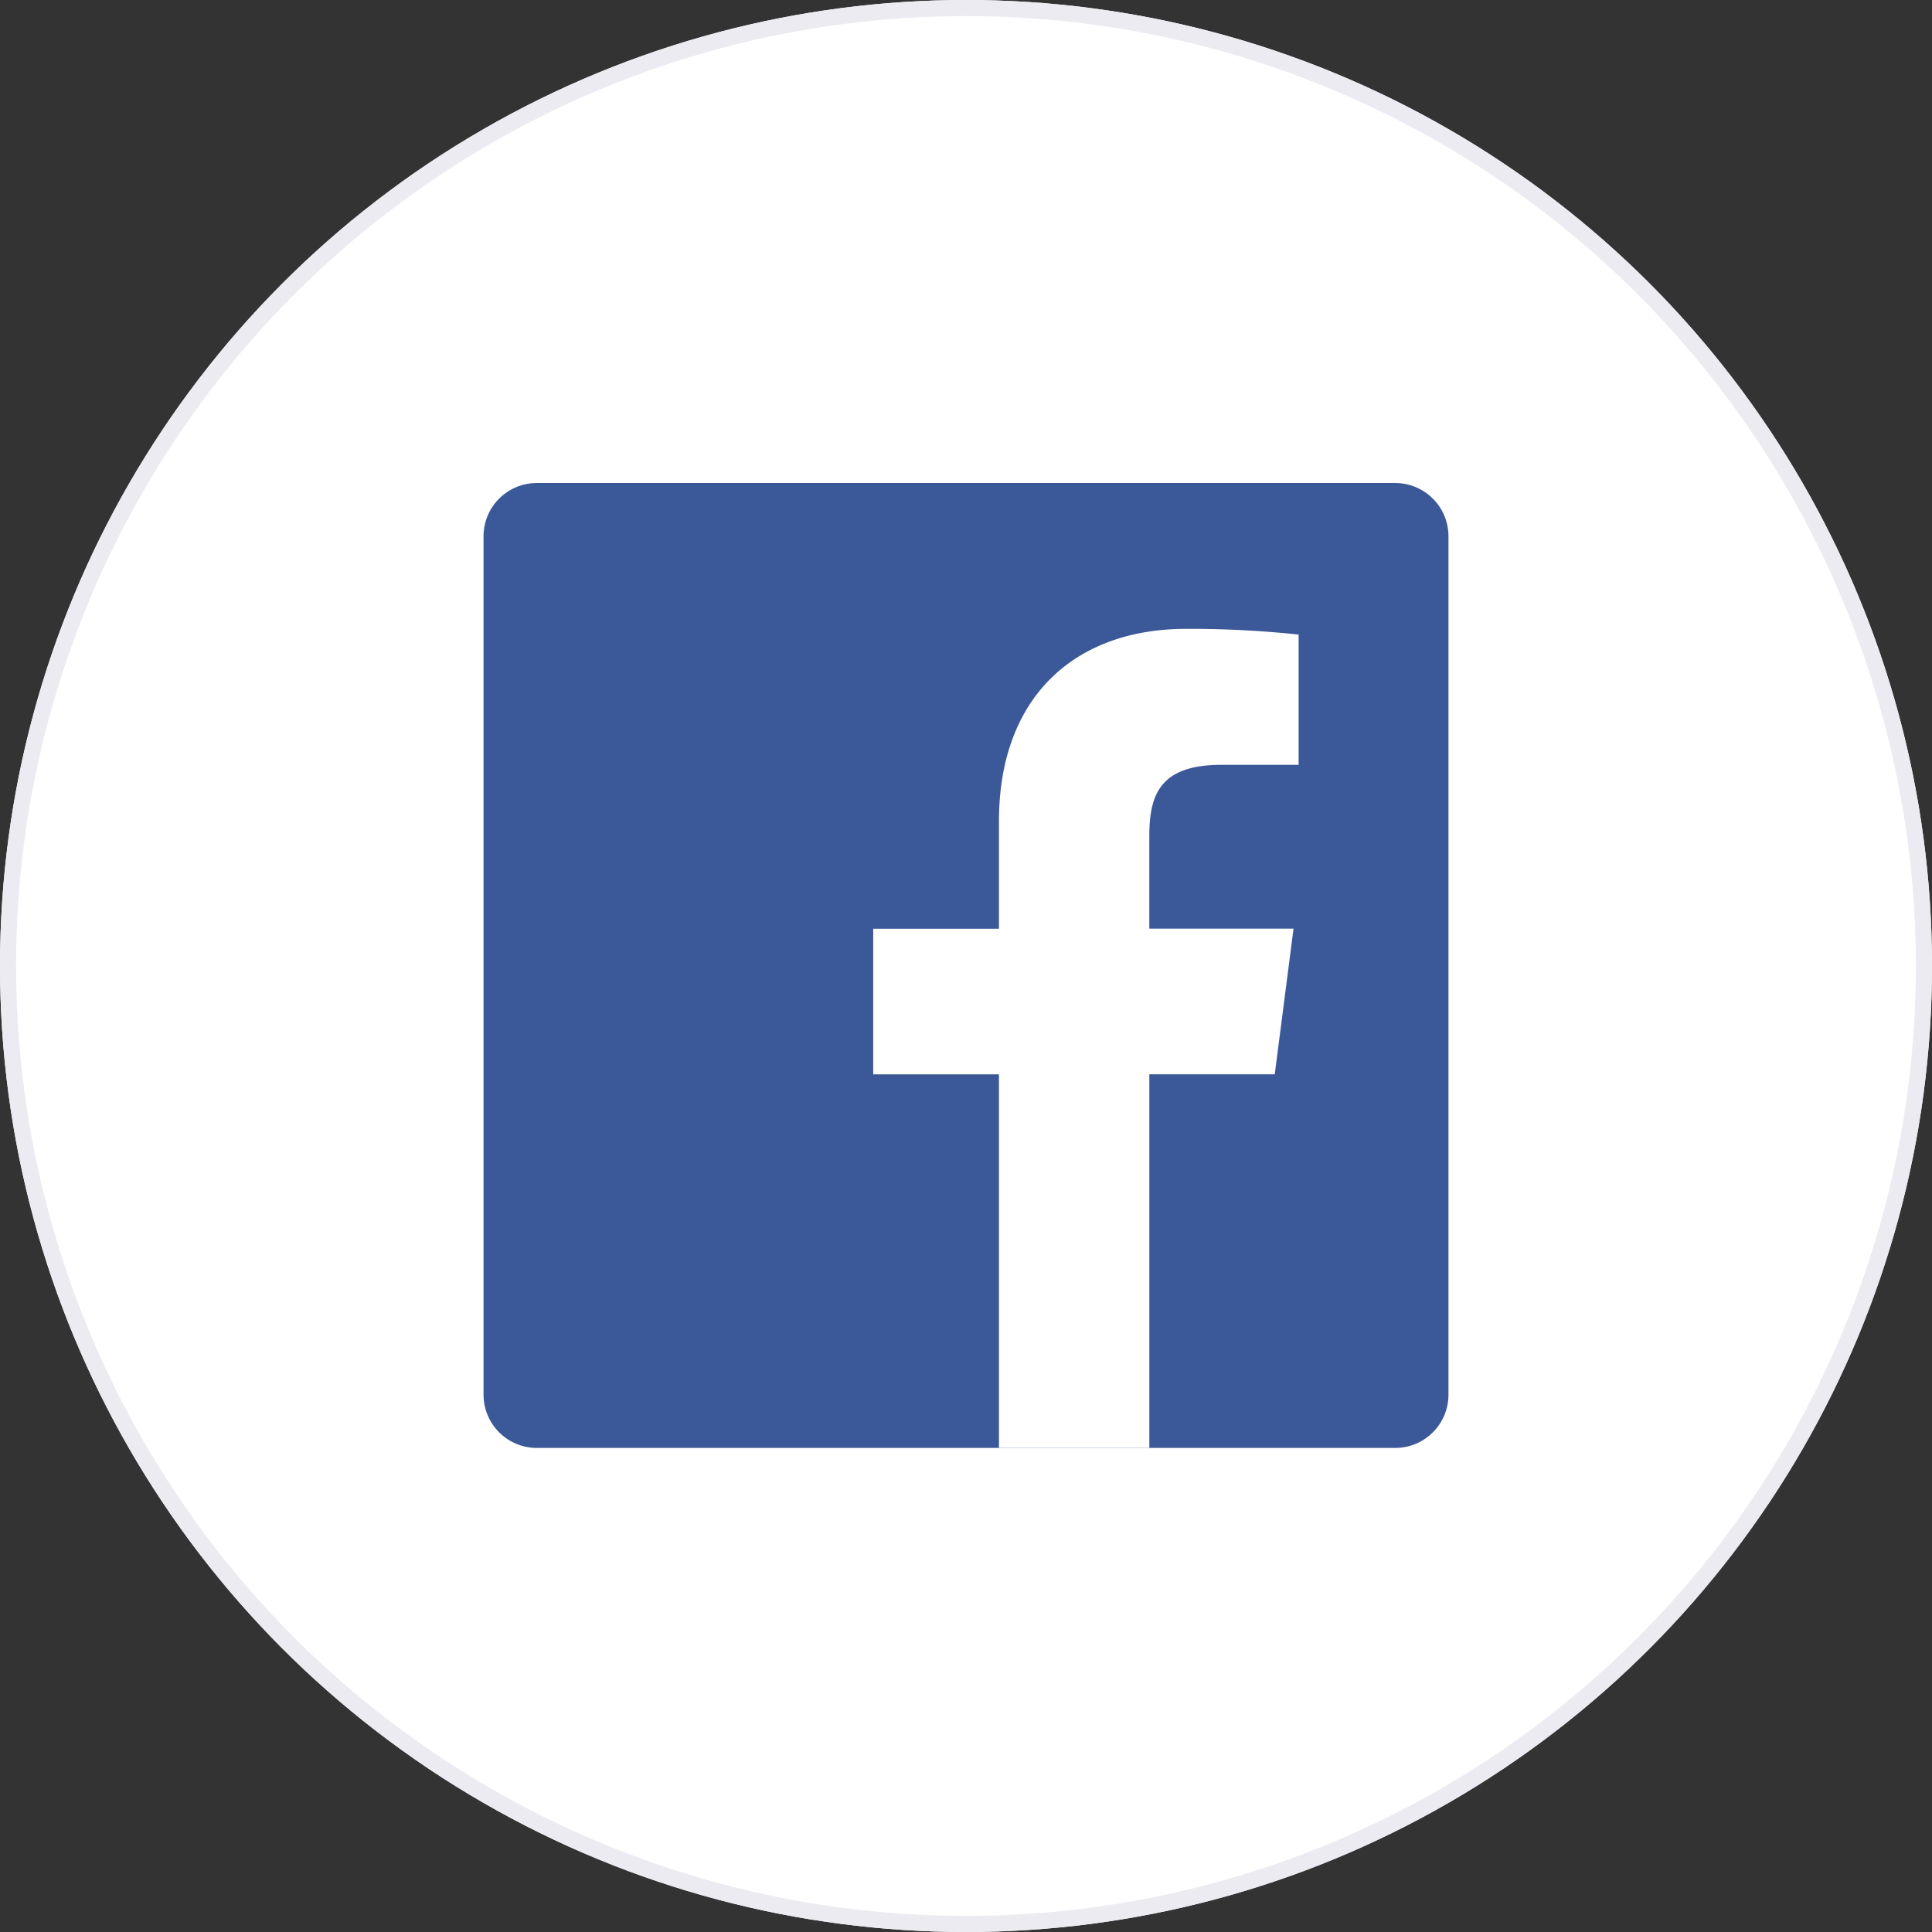 <svg xmlns="http://www.w3.org/2000/svg" width="120" height="120" viewBox="0 0 120 120">
  <rect x="0" y="0" width="120" height="120" fill="#333333" stroke="none"/>
  <g id="dot" fill="#fff" stroke="#ebebf1" stroke-width="1">
    <circle cx="60" cy="60" r="60" stroke="none"/>
    <circle cx="60" cy="60" r="59.5" fill="none"/>
  </g>
  <g id="Facebook" transform="translate(-380.966 109.001)">
    <path id="path4680" d="M467.625-19.067a3.308,3.308,0,0,0,3.308-3.308V-75.692A3.308,3.308,0,0,0,467.625-79H414.308A3.307,3.307,0,0,0,411-75.692v53.317a3.308,3.308,0,0,0,3.308,3.308Z" fill="#3b5998"/>
    <path id="path4684" d="M548.488,16.89V-6.319h7.79l1.166-9.045h-8.957v-5.775c0-2.619.727-4.4,4.483-4.4l4.79,0v-8.09a64.109,64.109,0,0,0-6.979-.356c-6.906,0-11.633,4.215-11.633,11.956v6.67h-7.81v9.045h7.81V16.89Z" transform="translate(-96.135 -35.957)" fill="#fff"/>
  </g>
</svg>
